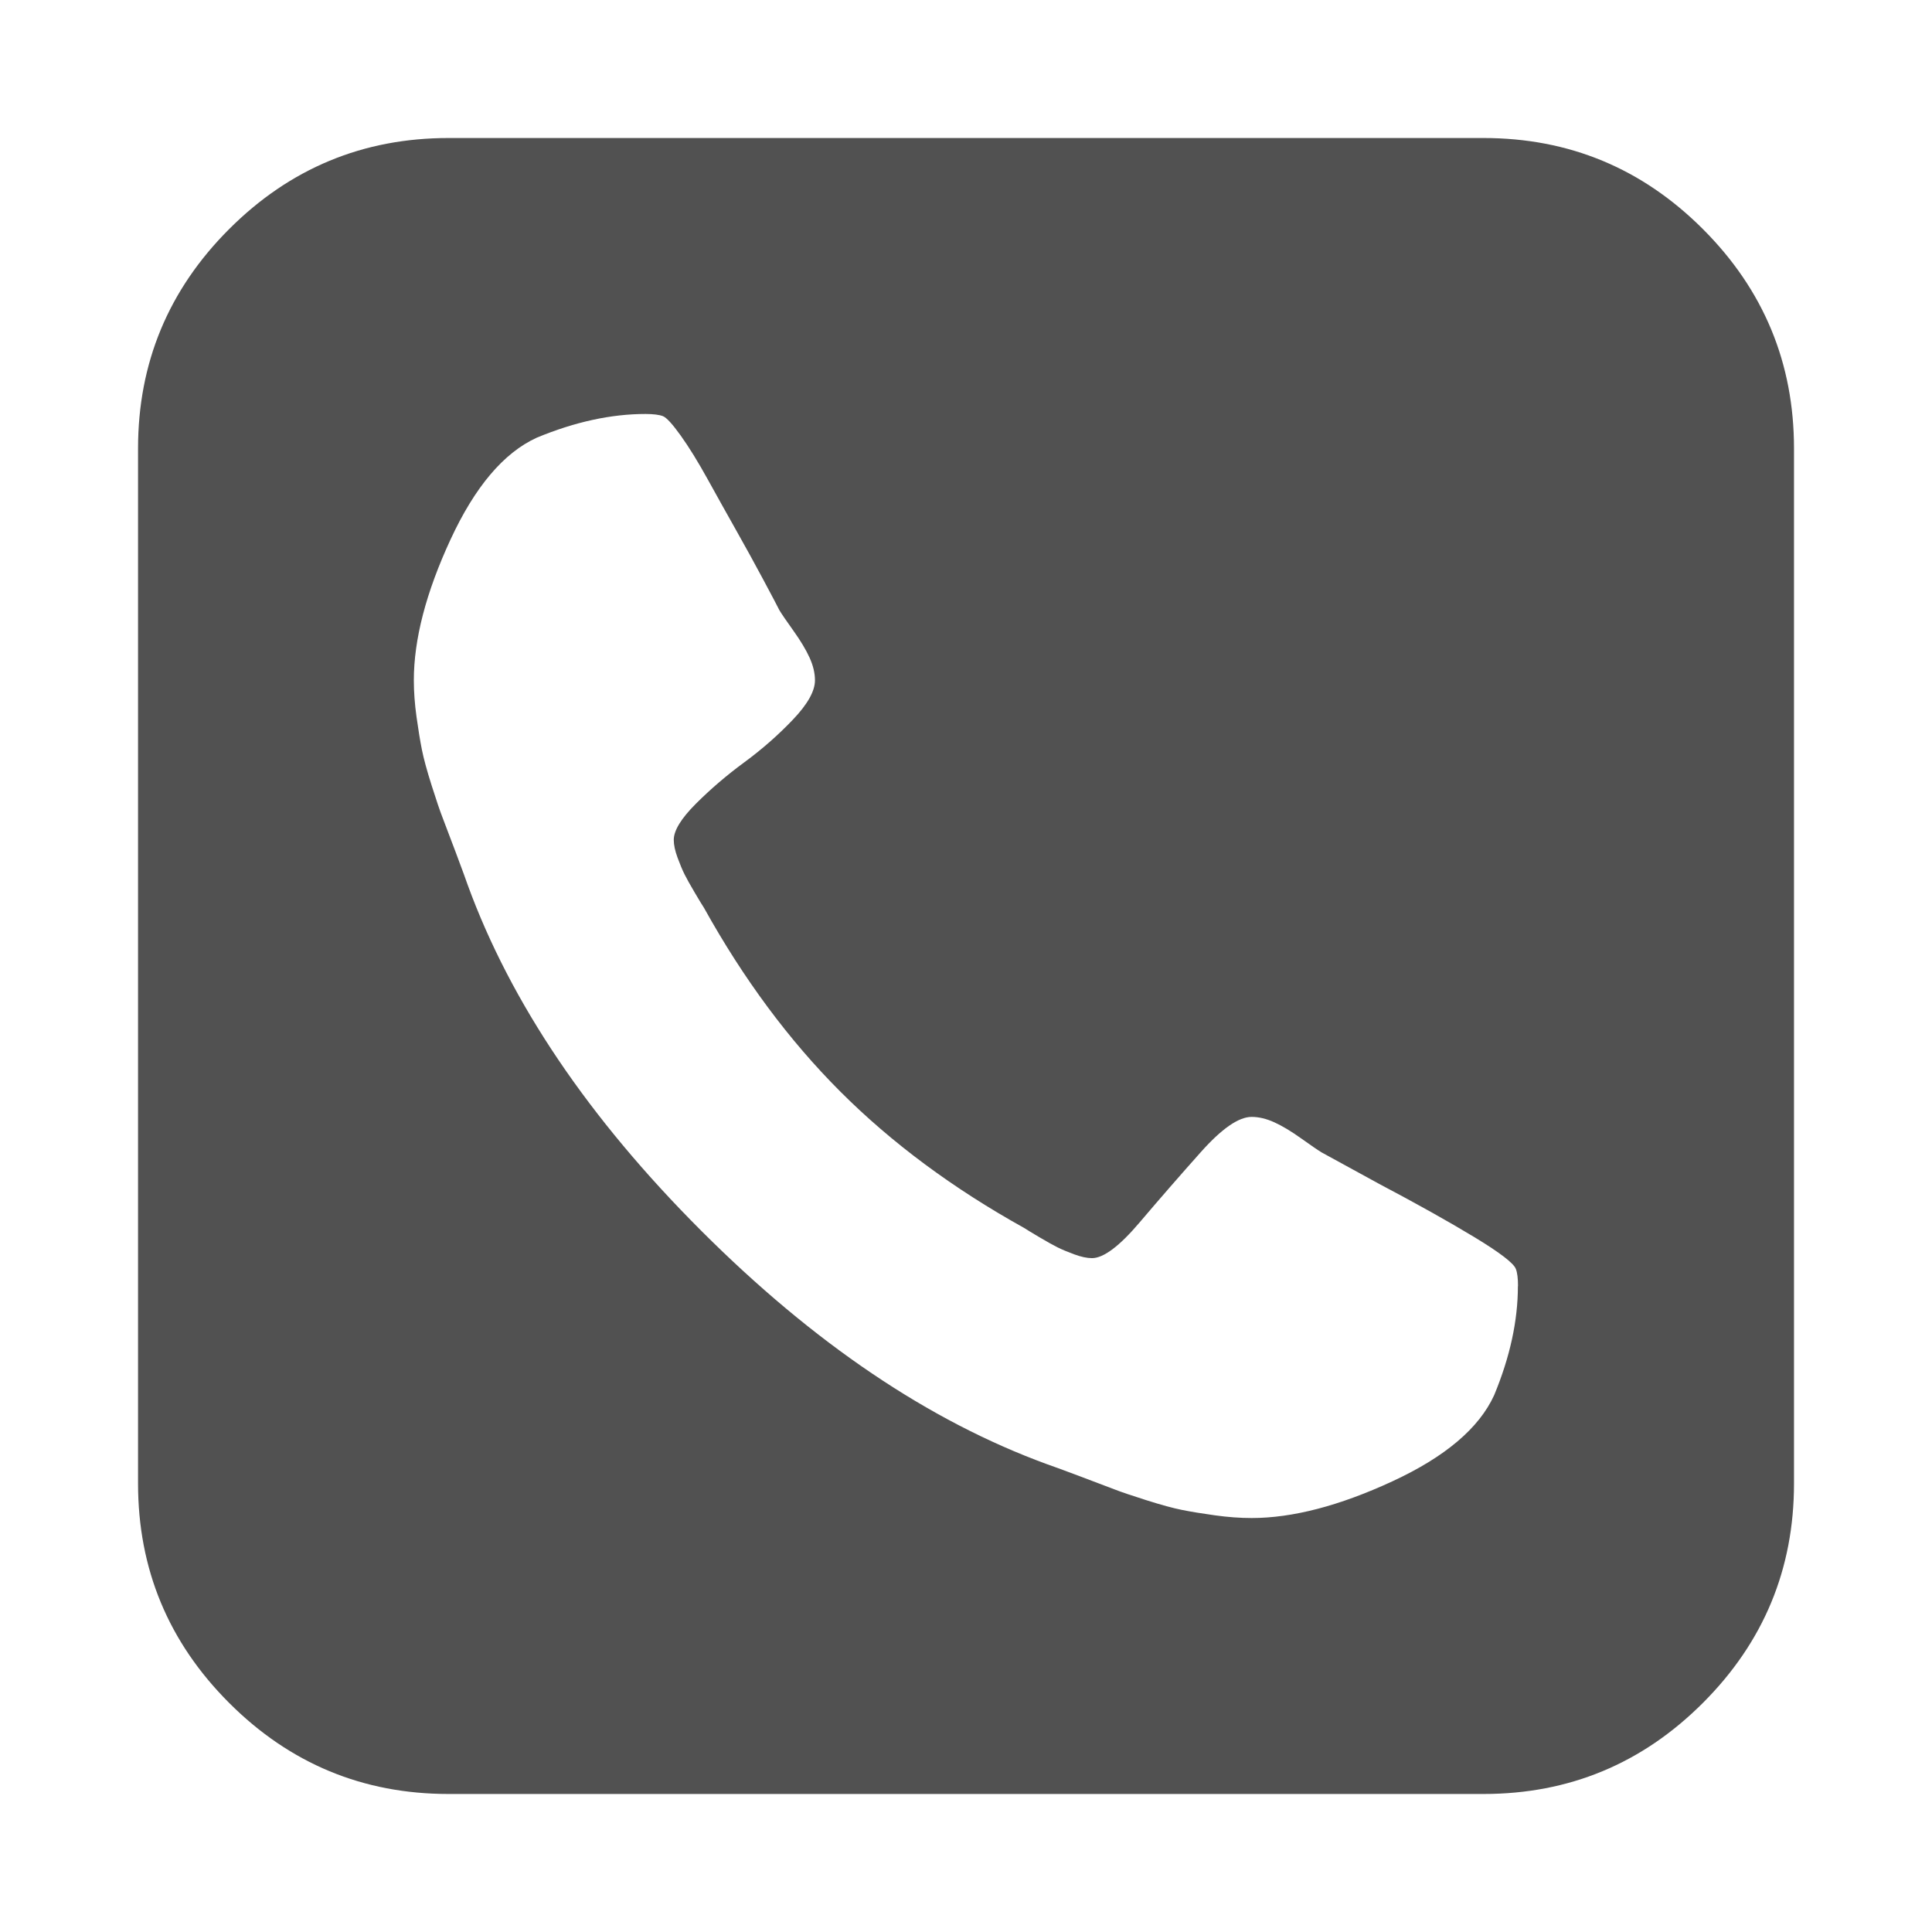 <?xml version="1.0" standalone="no"?><!DOCTYPE svg PUBLIC "-//W3C//DTD SVG 1.1//EN" "http://www.w3.org/Graphics/SVG/1.1/DTD/svg11.dtd"><svg t="1716530536145" class="icon" viewBox="0 0 1024 1024" version="1.1" xmlns="http://www.w3.org/2000/svg" p-id="7041" xmlns:xlink="http://www.w3.org/1999/xlink" width="200" height="200"><path d="M804.576 681.707q0-6.293-1.152-9.152-1.707-4.565-21.995-16.853t-50.581-28.288l-30.293-16.576q-2.859-1.707-10.859-7.424t-14.293-8.576-12.011-2.859q-10.283 0-26.859 18.581t-32.576 37.419-25.152 18.859q-4.011 0-9.429-2.005t-8.853-3.712-9.707-5.419-8-4.864q-56.576-31.424-97.429-72.277t-72.277-97.429q-1.152-1.707-4.864-8t-5.419-9.707-3.712-8.853-2.005-9.429q0-7.424 11.712-19.136t25.707-21.995 25.707-22.571 11.712-20.864q0-5.717-2.859-12.011t-8.576-14.293-7.424-10.859q-1.707-3.435-8.576-16.277t-14.293-26.005-15.147-27.136-14.293-23.147-9.429-10.283-9.152-1.152q-27.435 0-57.707 12.565-26.283 12.011-45.717 53.995t-19.435 74.581q0 9.152 1.429 19.435t2.859 17.429 5.141 18.859 5.717 16.853 7.147 18.859 6.293 17.152q34.283 93.717 123.712 183.147t183.147 123.712q3.435 1.152 17.152 6.293t18.859 7.147 16.853 5.717 18.859 5.141 17.429 2.859 19.435 1.429q32.576 0 74.581-19.435t53.995-45.717q12.565-30.293 12.565-57.707zM950.859 237.717l0 548.565q0 68.011-48.277 116.288t-116.288 48.277l-548.565 0q-68.011 0-116.288-48.277t-48.277-116.288l0-548.565q0-68.011 48.277-116.288t116.288-48.277l548.565 0q68.011 0 116.288 48.277t48.277 116.288z" fill="#515151" p-id="7042"></path></svg>